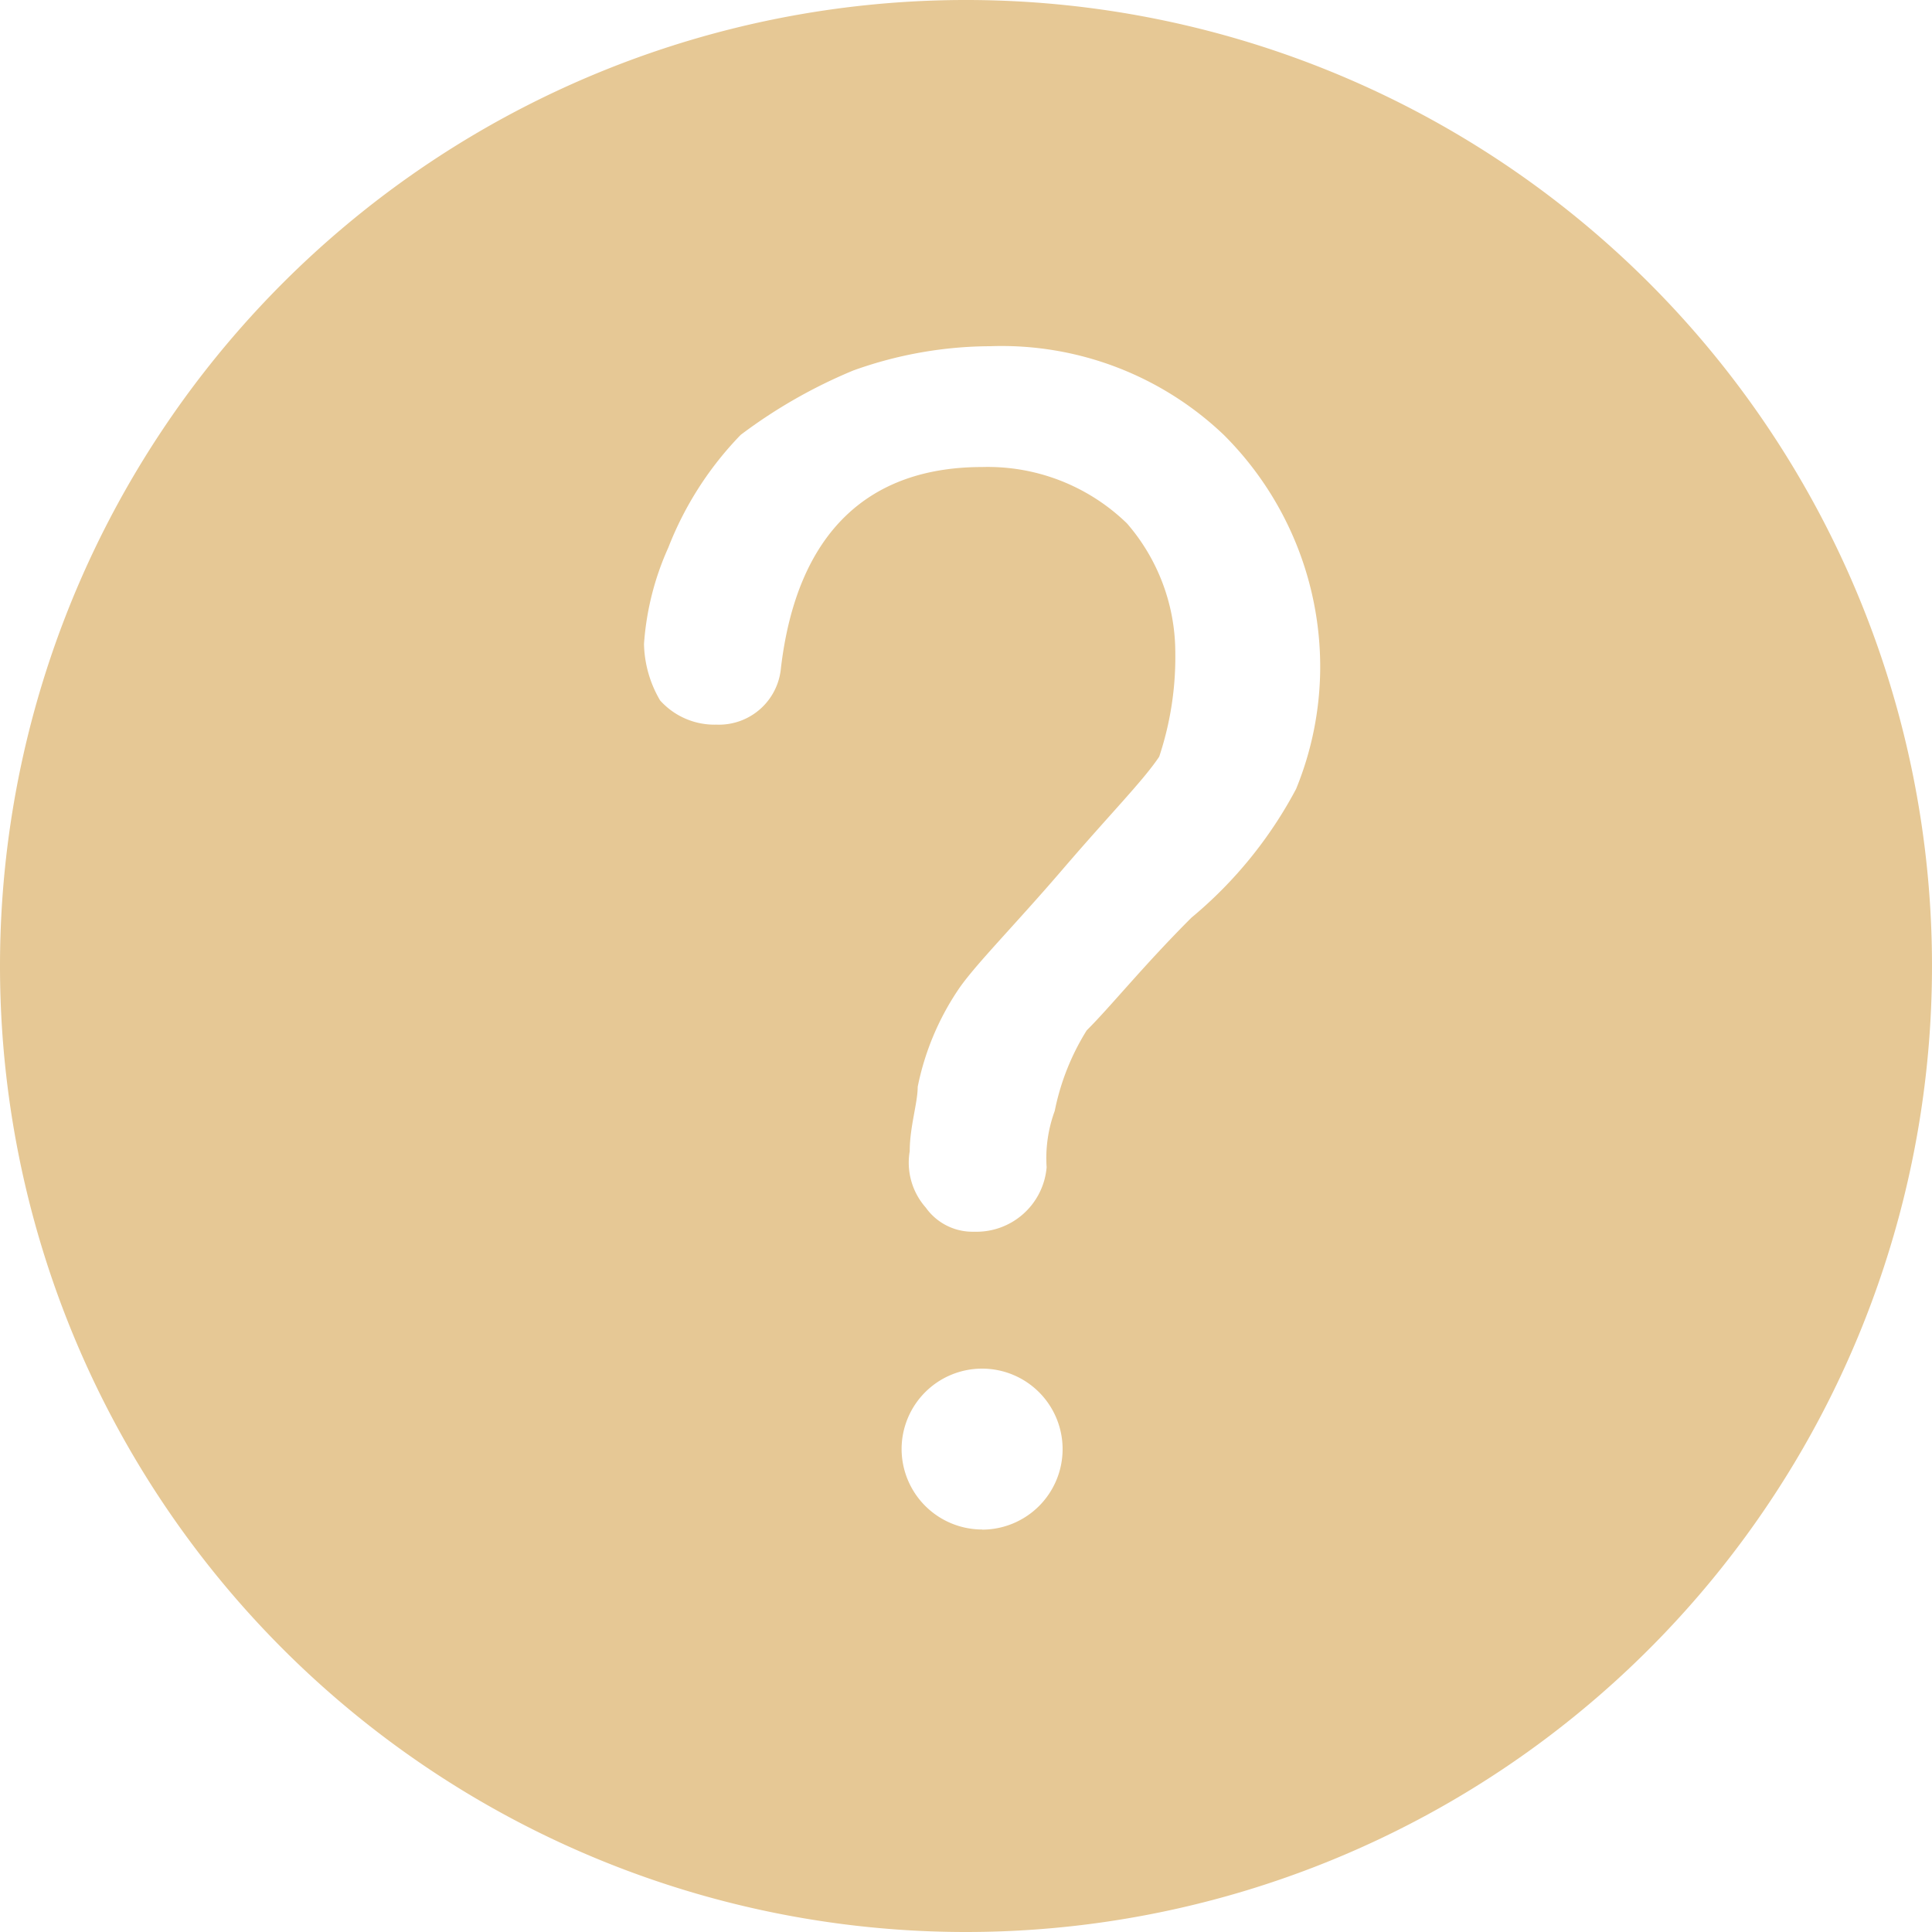 <svg xmlns="http://www.w3.org/2000/svg" width="15" height="15" viewBox="0 0 15 15"><path id="问好" d="M0,7.5A7.5,7.5,0,1,1,7.5,15,7.5,7.5,0,0,1,0,7.5ZM5.125,5.438a.567.567,0,0,0,.438.188.483.483,0,0,0,.5-.438c.125-1.062.687-1.562,1.562-1.562a1.551,1.551,0,0,1,1.125.438,1.532,1.532,0,0,1,.375,1A2.449,2.449,0,0,1,9,5.875c-.125.187-.375.438-.75.875s-.688.75-.813.938a2.086,2.086,0,0,0-.312.75c0,.125-.062.312-.062.5a.527.527,0,0,0,.125.438.445.445,0,0,0,.375.187.547.547,0,0,0,.563-.5,1.064,1.064,0,0,1,.063-.438A1.872,1.872,0,0,1,8.437,8c.188-.187.438-.5.813-.875a3.314,3.314,0,0,0,.813-1,2.508,2.508,0,0,0,.187-.938A2.542,2.542,0,0,0,9.5,3.375a2.5,2.5,0,0,0-1.812-.687,3.174,3.174,0,0,0-1.062.188,3.985,3.985,0,0,0-.875.5,2.622,2.622,0,0,0-.562.875A2.185,2.185,0,0,0,5,5a.9.9,0,0,0,.125.438Zm2.5,6.438A.625.625,0,1,0,7,11.25.626.626,0,0,0,7.625,11.875Z" fill="#e6c895"/></svg>